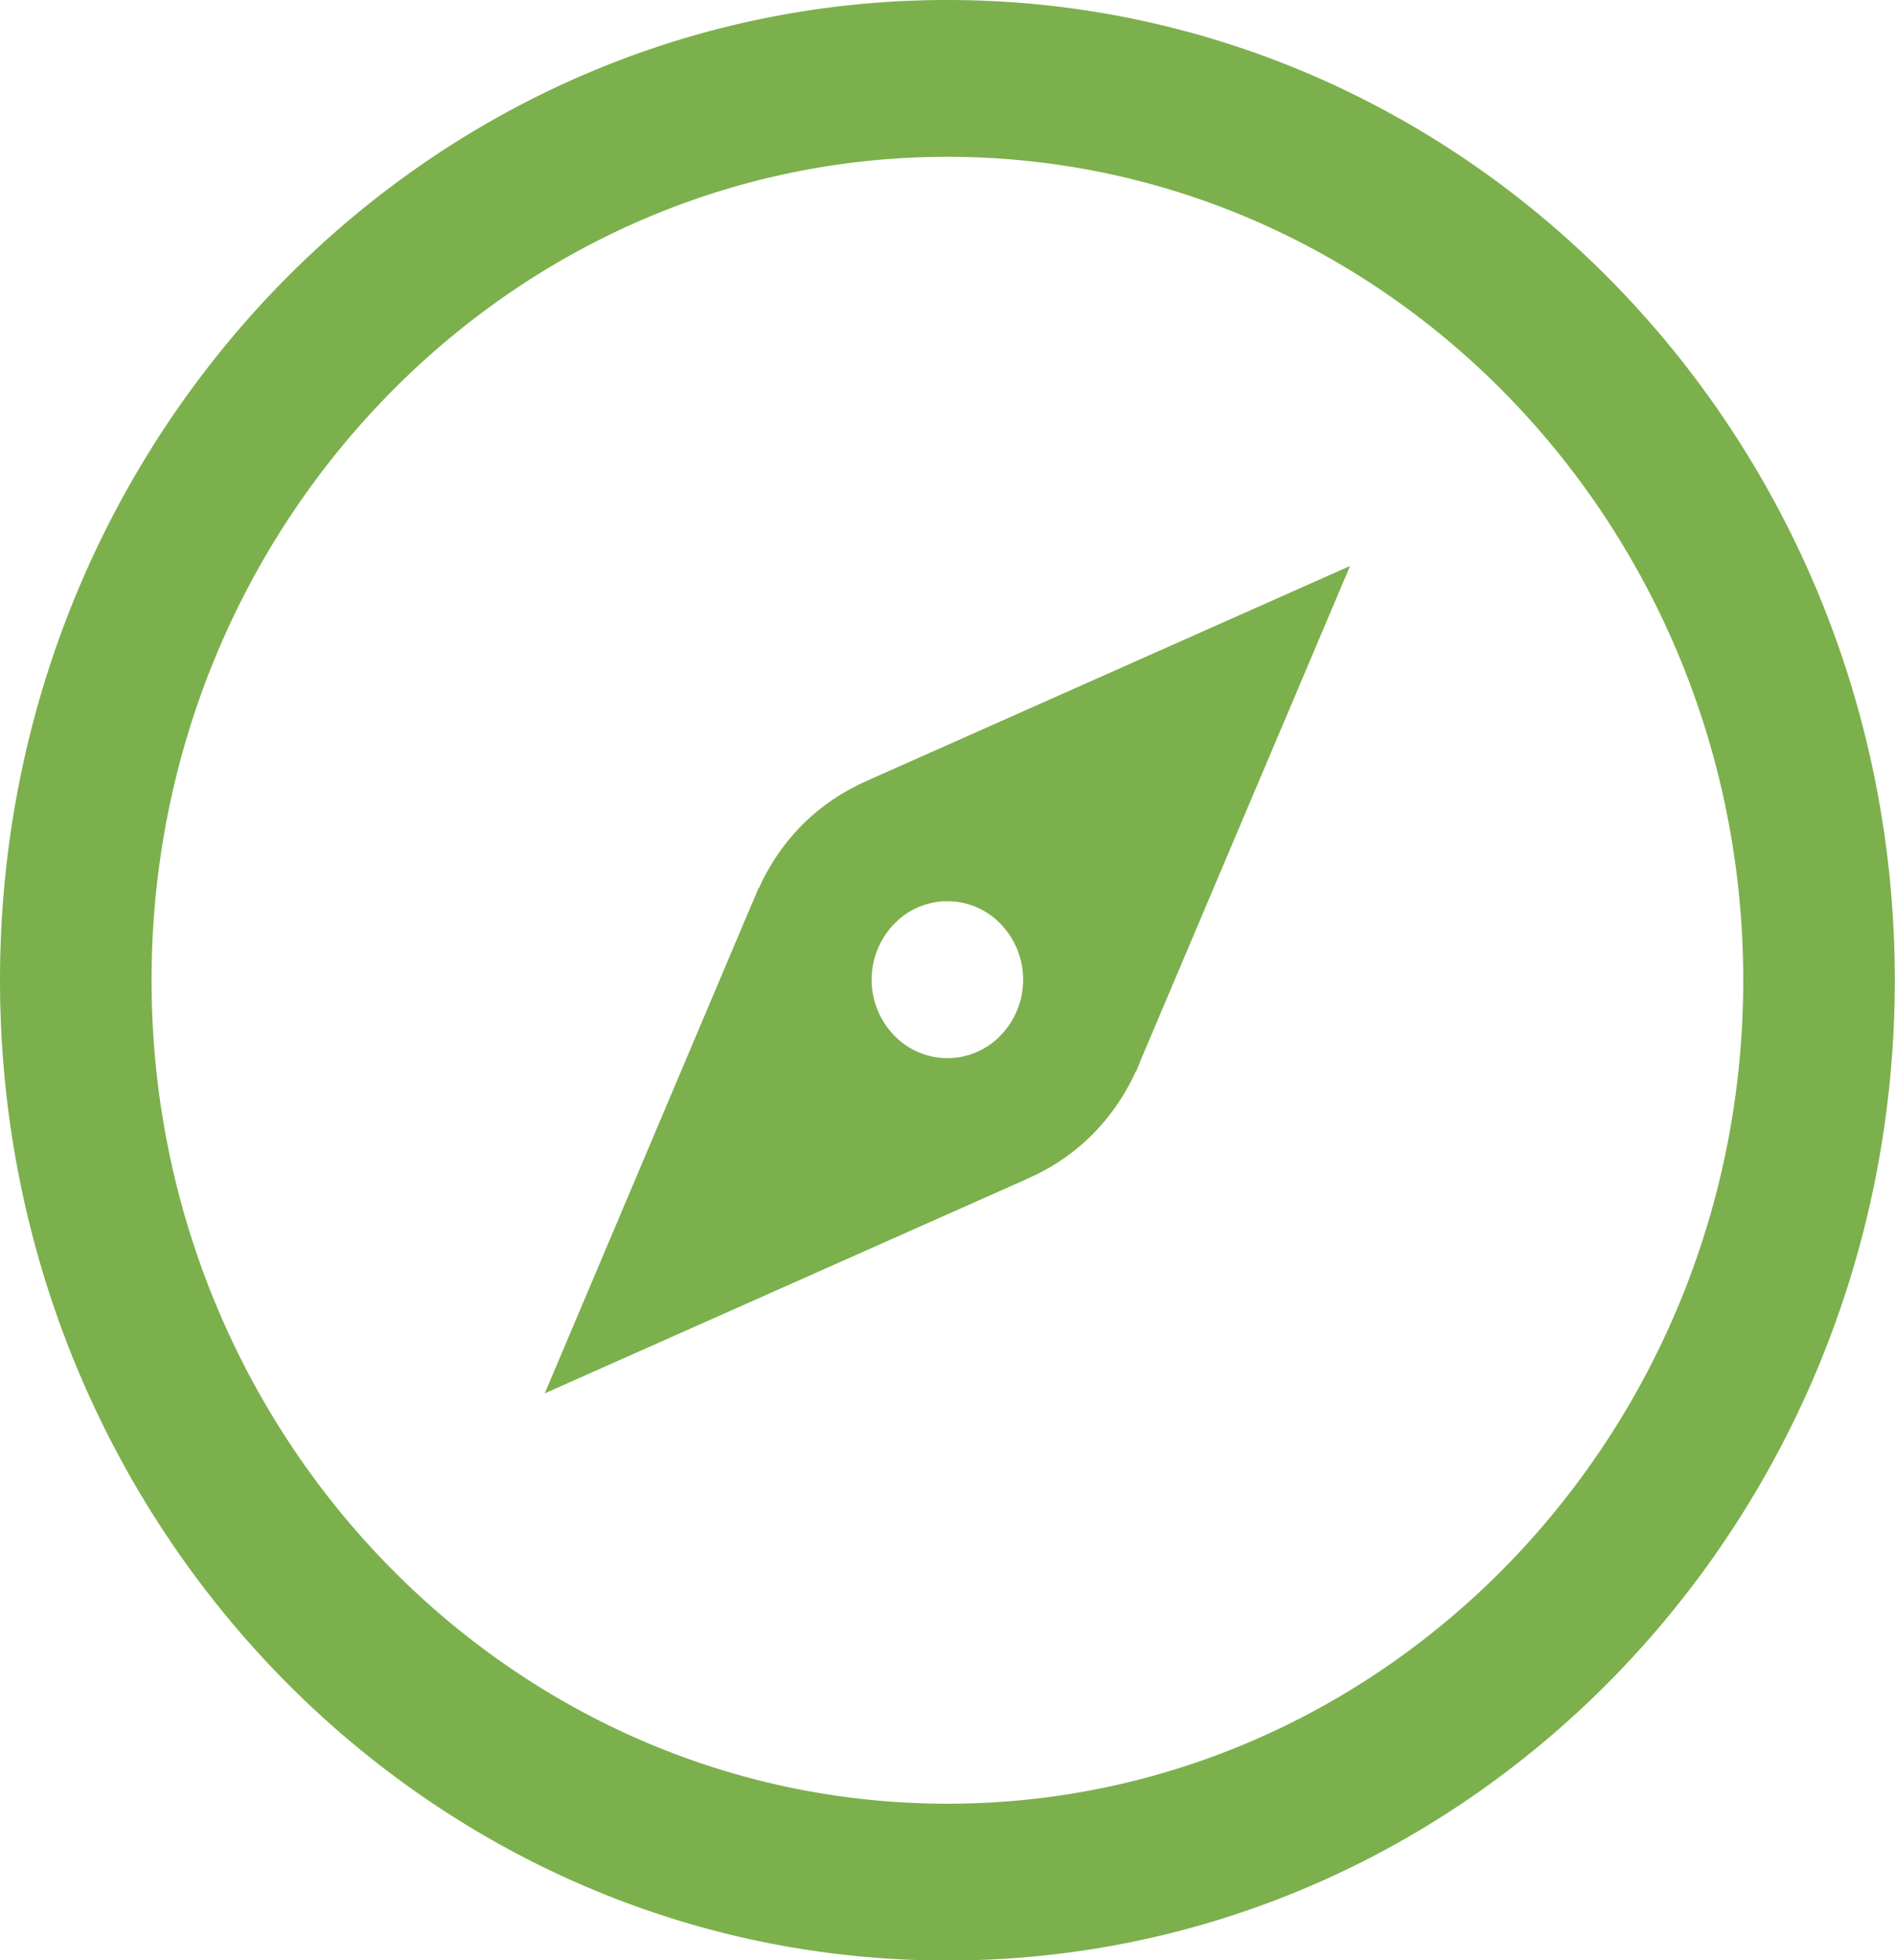 <svg xmlns="http://www.w3.org/2000/svg" width="98.03" height="101.38" viewBox="0 0 98.03 101.38">
  <defs>
    <style>
      .cls-1 {
        fill: #7cb04c;
        fill-rule: evenodd;
      }
    </style>
  </defs>
  <path id="icon_integrity.svg" class="cls-1" d="M4691.48,3223.12c-22.7,0-41.17-19.11-41.17-42.59s18.47-42.58,41.17-42.58,41.17,19.1,41.17,42.58-18.47,42.59-41.17,42.59m0-93.28c-27.07,0-49.01,22.69-49.01,50.69s21.94,50.7,49.01,50.7,49.01-22.7,49.01-50.7-21.94-50.69-49.01-50.69m-2.77,47.8a3.813,3.813,0,0,1,5.54,0,4.15,4.15,0,0,1,0,5.73,3.813,3.813,0,0,1-5.54,0,4.141,4.141,0,0,1,0-5.73m-1.52-7.36-0.37.17v0.01a10.747,10.747,0,0,0-2.97,2.16,11.122,11.122,0,0,0-2.12,3.15h-0.02l-0.22.53-0.01.01-10.83,25.59,24.77-11.01c0.13-.06.26-0.12,0.38-0.18l0.34-.15v-0.01a10.558,10.558,0,0,0,2.96-2.16,11.158,11.158,0,0,0,2.13-3.15h0.02l0.21-.51a0.227,0.227,0,0,1,.01-0.04l10.84-25.58-24.79,11.02-0.33.15" transform="translate(-4642.47 -3129.84)"/>
</svg>
